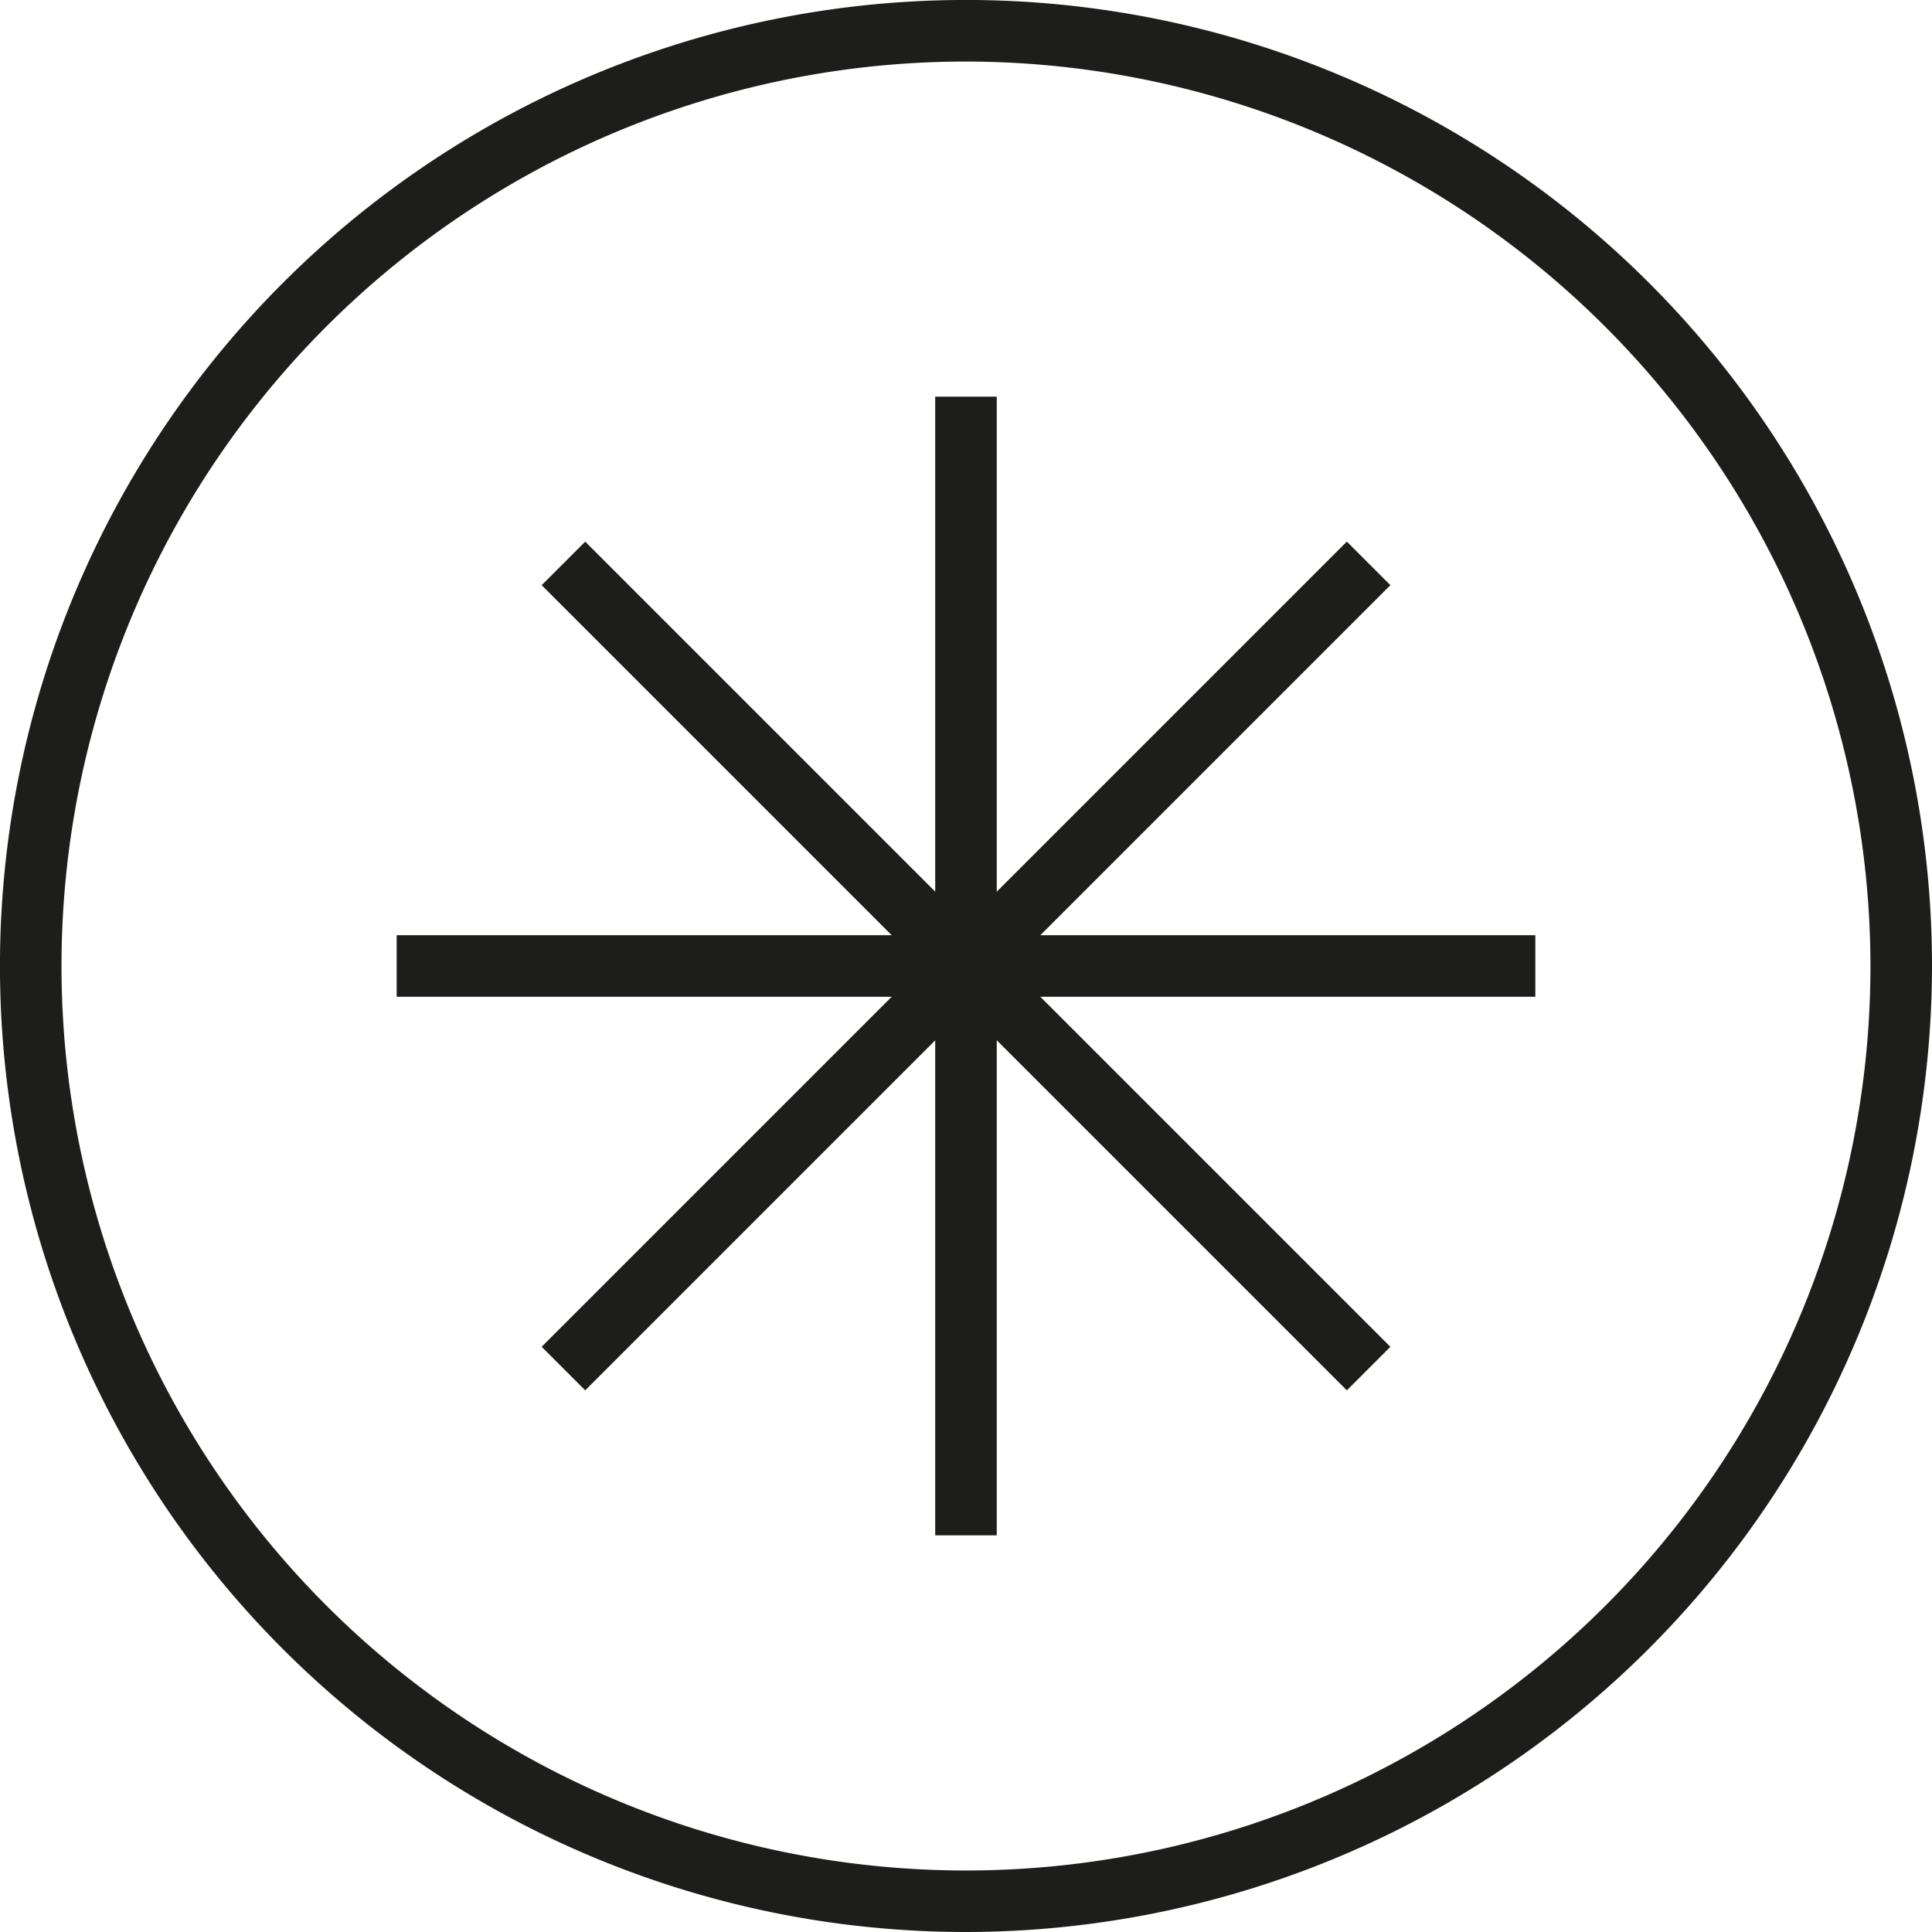 <?xml version="1.0" encoding="UTF-8"?> <svg xmlns="http://www.w3.org/2000/svg" id="Ebene_1" data-name="Ebene 1" viewBox="0 0 56.693 56.693"><defs><style>.cls-1{fill:#1d1d1b;}</style></defs><title>ticker-trenner</title><path class="cls-1" d="M28.346,56.693A28.347,28.347,0,1,1,56.693,28.346,28.378,28.378,0,0,1,28.346,56.693Zm0-54.887a26.541,26.541,0,1,0,26.541,26.54A26.57,26.57,0,0,0,28.346,1.806Z"></path><rect class="cls-1" x="11.64" y="27.443" width="33.413" height="1.806"></rect><rect class="cls-1" x="27.443" y="11.64" width="1.806" height="33.413"></rect><rect class="cls-1" x="27.443" y="11.64" width="1.807" height="33.414" transform="translate(-11.741 28.346) rotate(-45)"></rect><rect class="cls-1" x="11.64" y="27.443" width="33.414" height="1.807" transform="translate(-11.741 28.346) rotate(-45)"></rect></svg> 